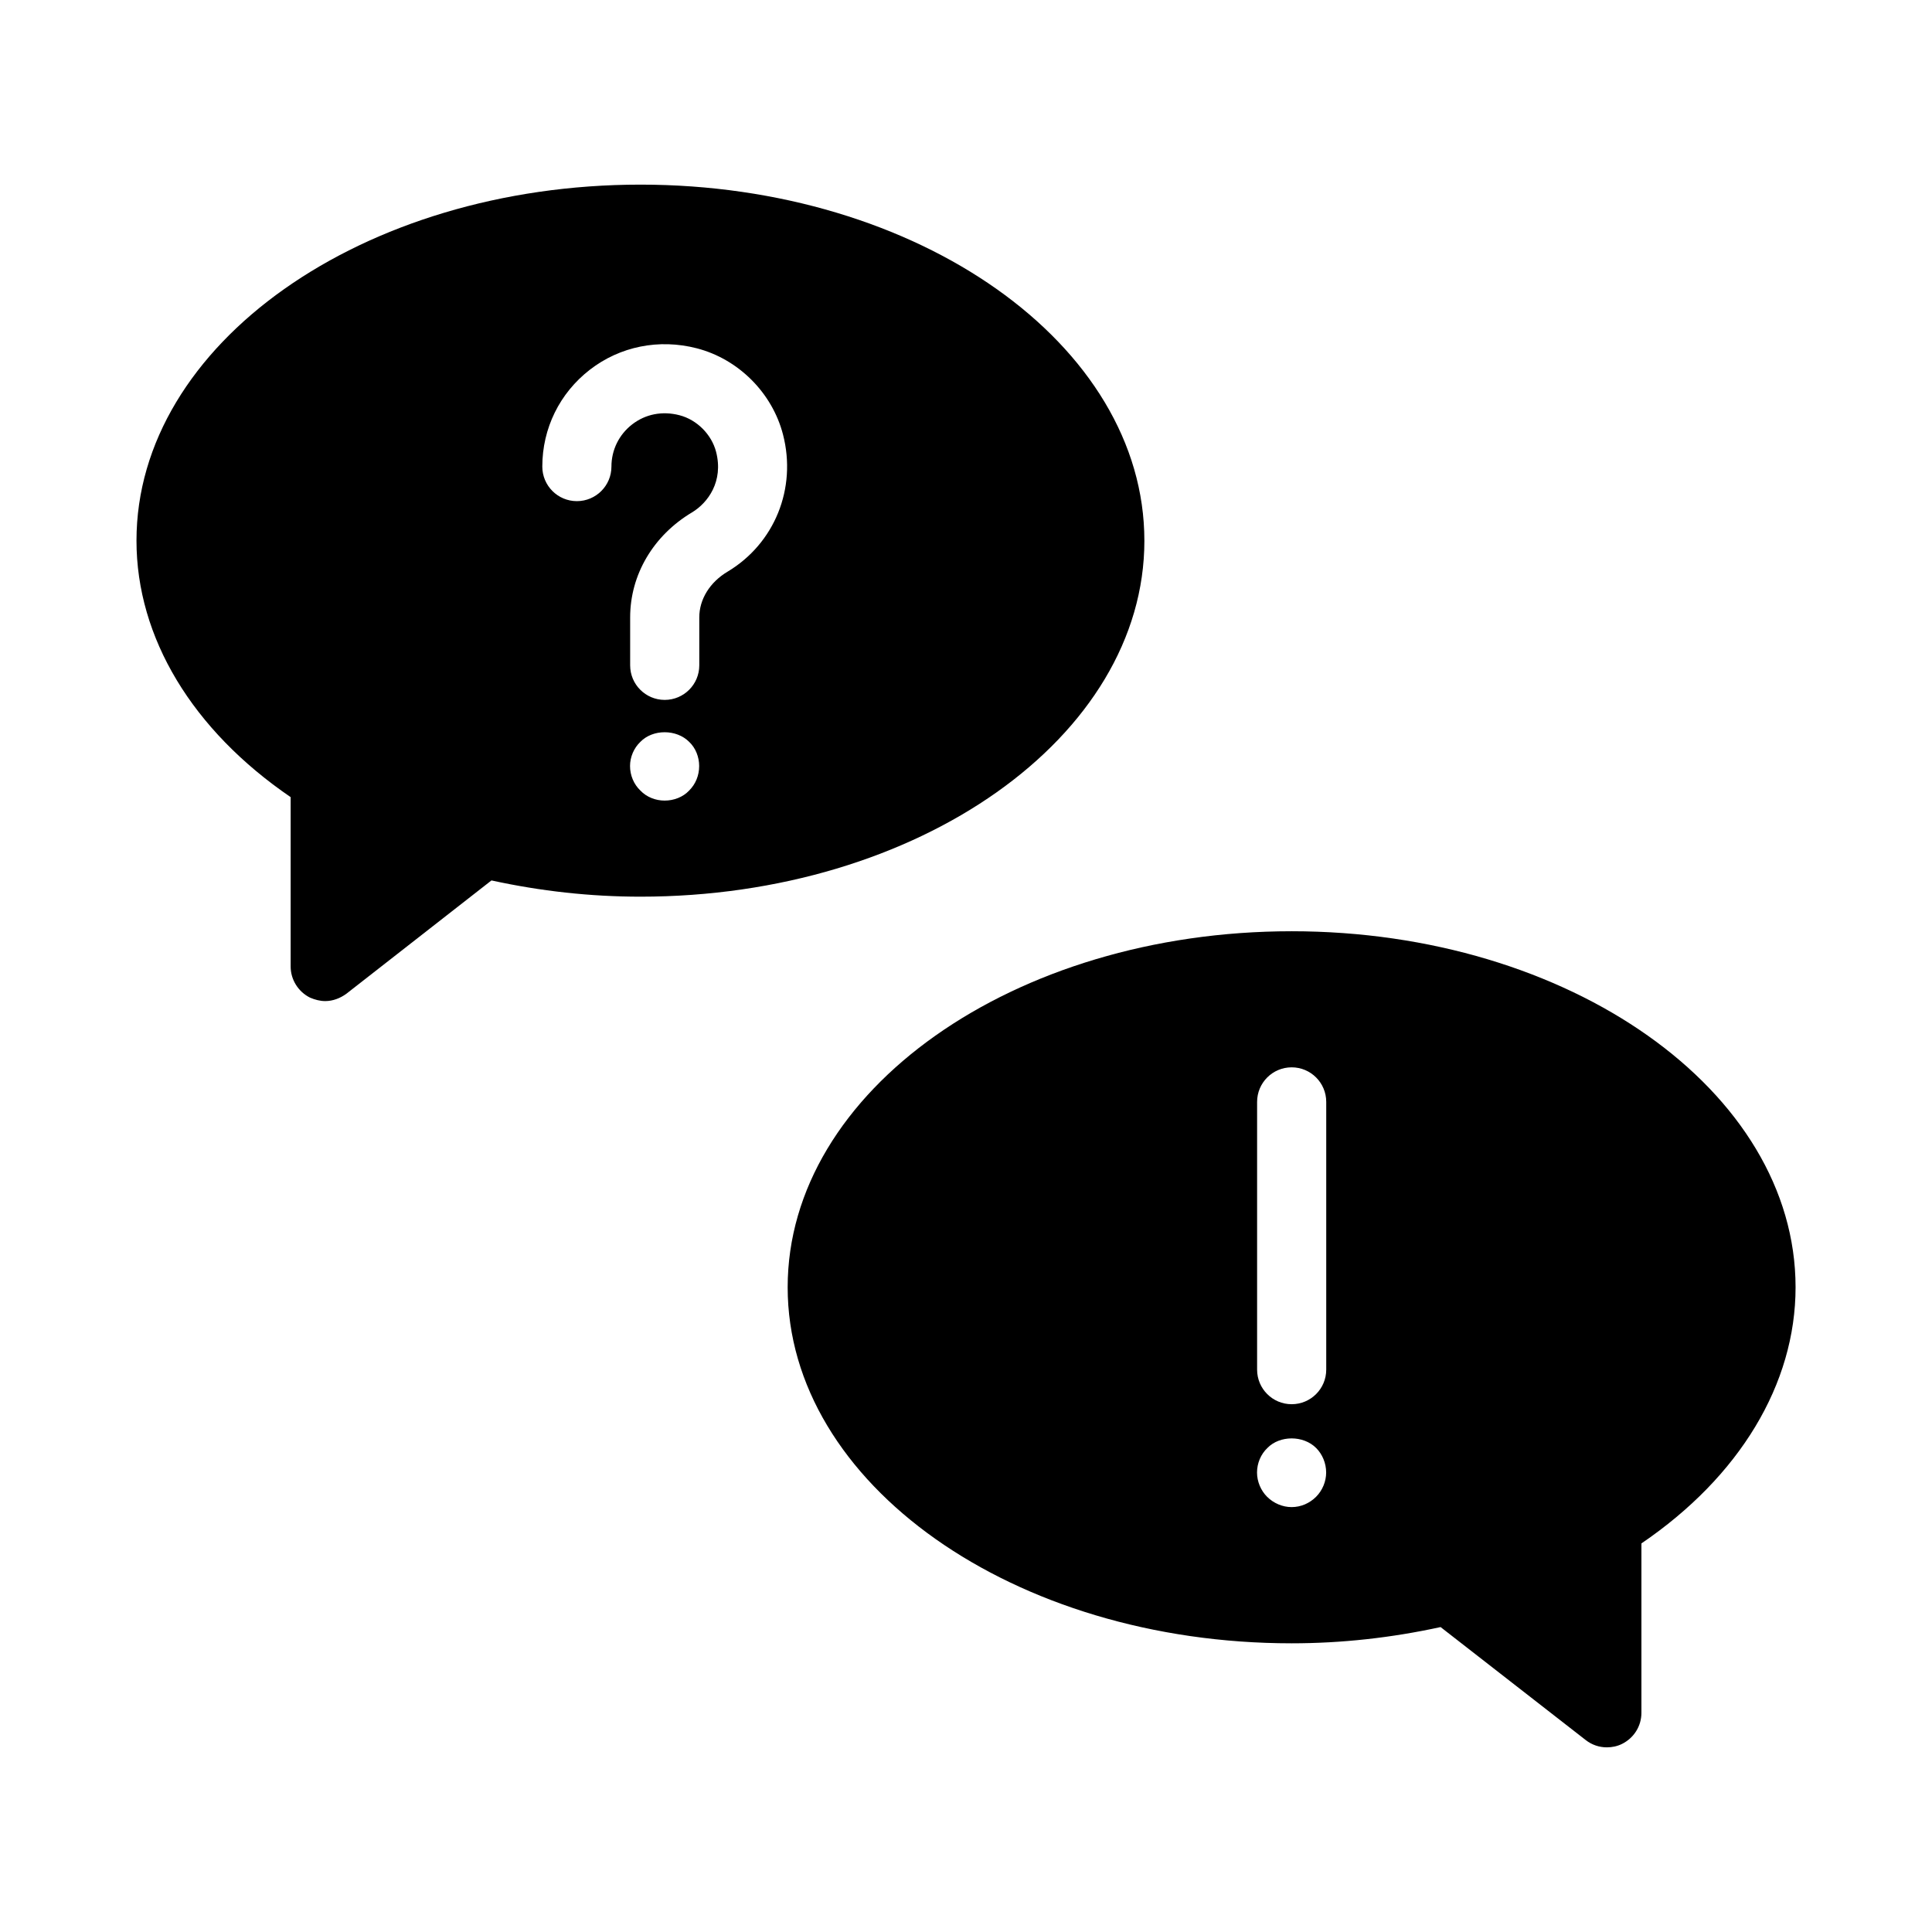 <?xml version="1.0" encoding="UTF-8"?>
<!-- Uploaded to: ICON Repo, www.svgrepo.com, Generator: ICON Repo Mixer Tools -->
<svg fill="#000000" width="800px" height="800px" version="1.1" viewBox="144 144 512 512" xmlns="http://www.w3.org/2000/svg">
 <g>
  <path d="m447.27 287.28c0-52.031-59.906-94.352-133.55-94.352-73.648 0.004-133.55 42.324-133.55 94.352 0 25.738 14.84 50.199 40.855 67.969v44.887c0 3.481 2.016 6.688 5.129 8.242 1.281 0.551 2.656 0.918 4.031 0.918 2.016 0 3.938-0.734 5.586-1.926l38.473-30.047c13.008 2.84 26.199 4.305 39.48 4.305 73.648 0.004 133.55-42.316 133.55-94.348zm-120.64 66.227c-1.645 1.738-4.031 2.656-6.504 2.656-2.379 0-4.762-0.918-6.414-2.656-1.738-1.645-2.746-4.031-2.746-6.504 0-2.379 1.008-4.762 2.746-6.41 3.301-3.391 9.527-3.391 12.918 0 1.738 1.645 2.656 4.031 2.656 6.41 0 2.473-0.918 4.766-2.656 6.504zm10.164-58c-4.688 2.801-7.477 7.32-7.477 12.102v12.711c0 5.059-4.102 9.16-9.16 9.16s-9.16-4.102-9.16-9.16v-12.711c0-11.289 6.129-21.691 16.398-27.824 4.199-2.516 8.395-8.227 6.375-16.043-1.191-4.613-5.09-8.512-9.703-9.703-4.539-1.18-9-0.309-12.543 2.434-3.488 2.703-5.488 6.777-5.488 11.176 0 5.059-4.102 9.16-9.16 9.16s-9.16-4.102-9.16-9.16c0-10.113 4.59-19.465 12.59-25.66 8.008-6.199 18.324-8.273 28.34-5.688 11.039 2.848 20.012 11.82 22.859 22.859 3.688 14.273-2.227 28.879-14.711 36.348z"/>
  <path d="m486.29 390.79c-73.648 0-133.55 42.32-133.55 94.352s59.906 94.352 133.55 94.352c13.281 0 26.473-1.465 39.48-4.305l38.473 29.953c1.648 1.281 3.574 1.922 5.59 1.922 1.375 0 2.746-0.273 4.031-0.914 3.113-1.559 5.129-4.672 5.129-8.246v-44.883c26.012-17.684 40.852-42.234 40.852-67.883 0-52.027-59.91-94.348-133.55-94.348zm6.5 149.86c-1.738 1.738-4.031 2.746-6.504 2.746-2.383 0-4.762-1.008-6.504-2.746-1.652-1.652-2.656-4.031-2.656-6.414 0-2.473 1.008-4.852 2.746-6.504 3.297-3.387 9.527-3.387 12.918 0 1.652 1.652 2.656 4.031 2.656 6.504 0 2.383-1.004 4.762-2.656 6.414zm2.676-33.68c0 5.059-4.102 9.16-9.16 9.16-5.059 0-9.16-4.102-9.16-9.16v-70.957c0-5.059 4.102-9.16 9.16-9.16 5.059 0 9.16 4.102 9.16 9.16z"/>
 </g>
</svg>